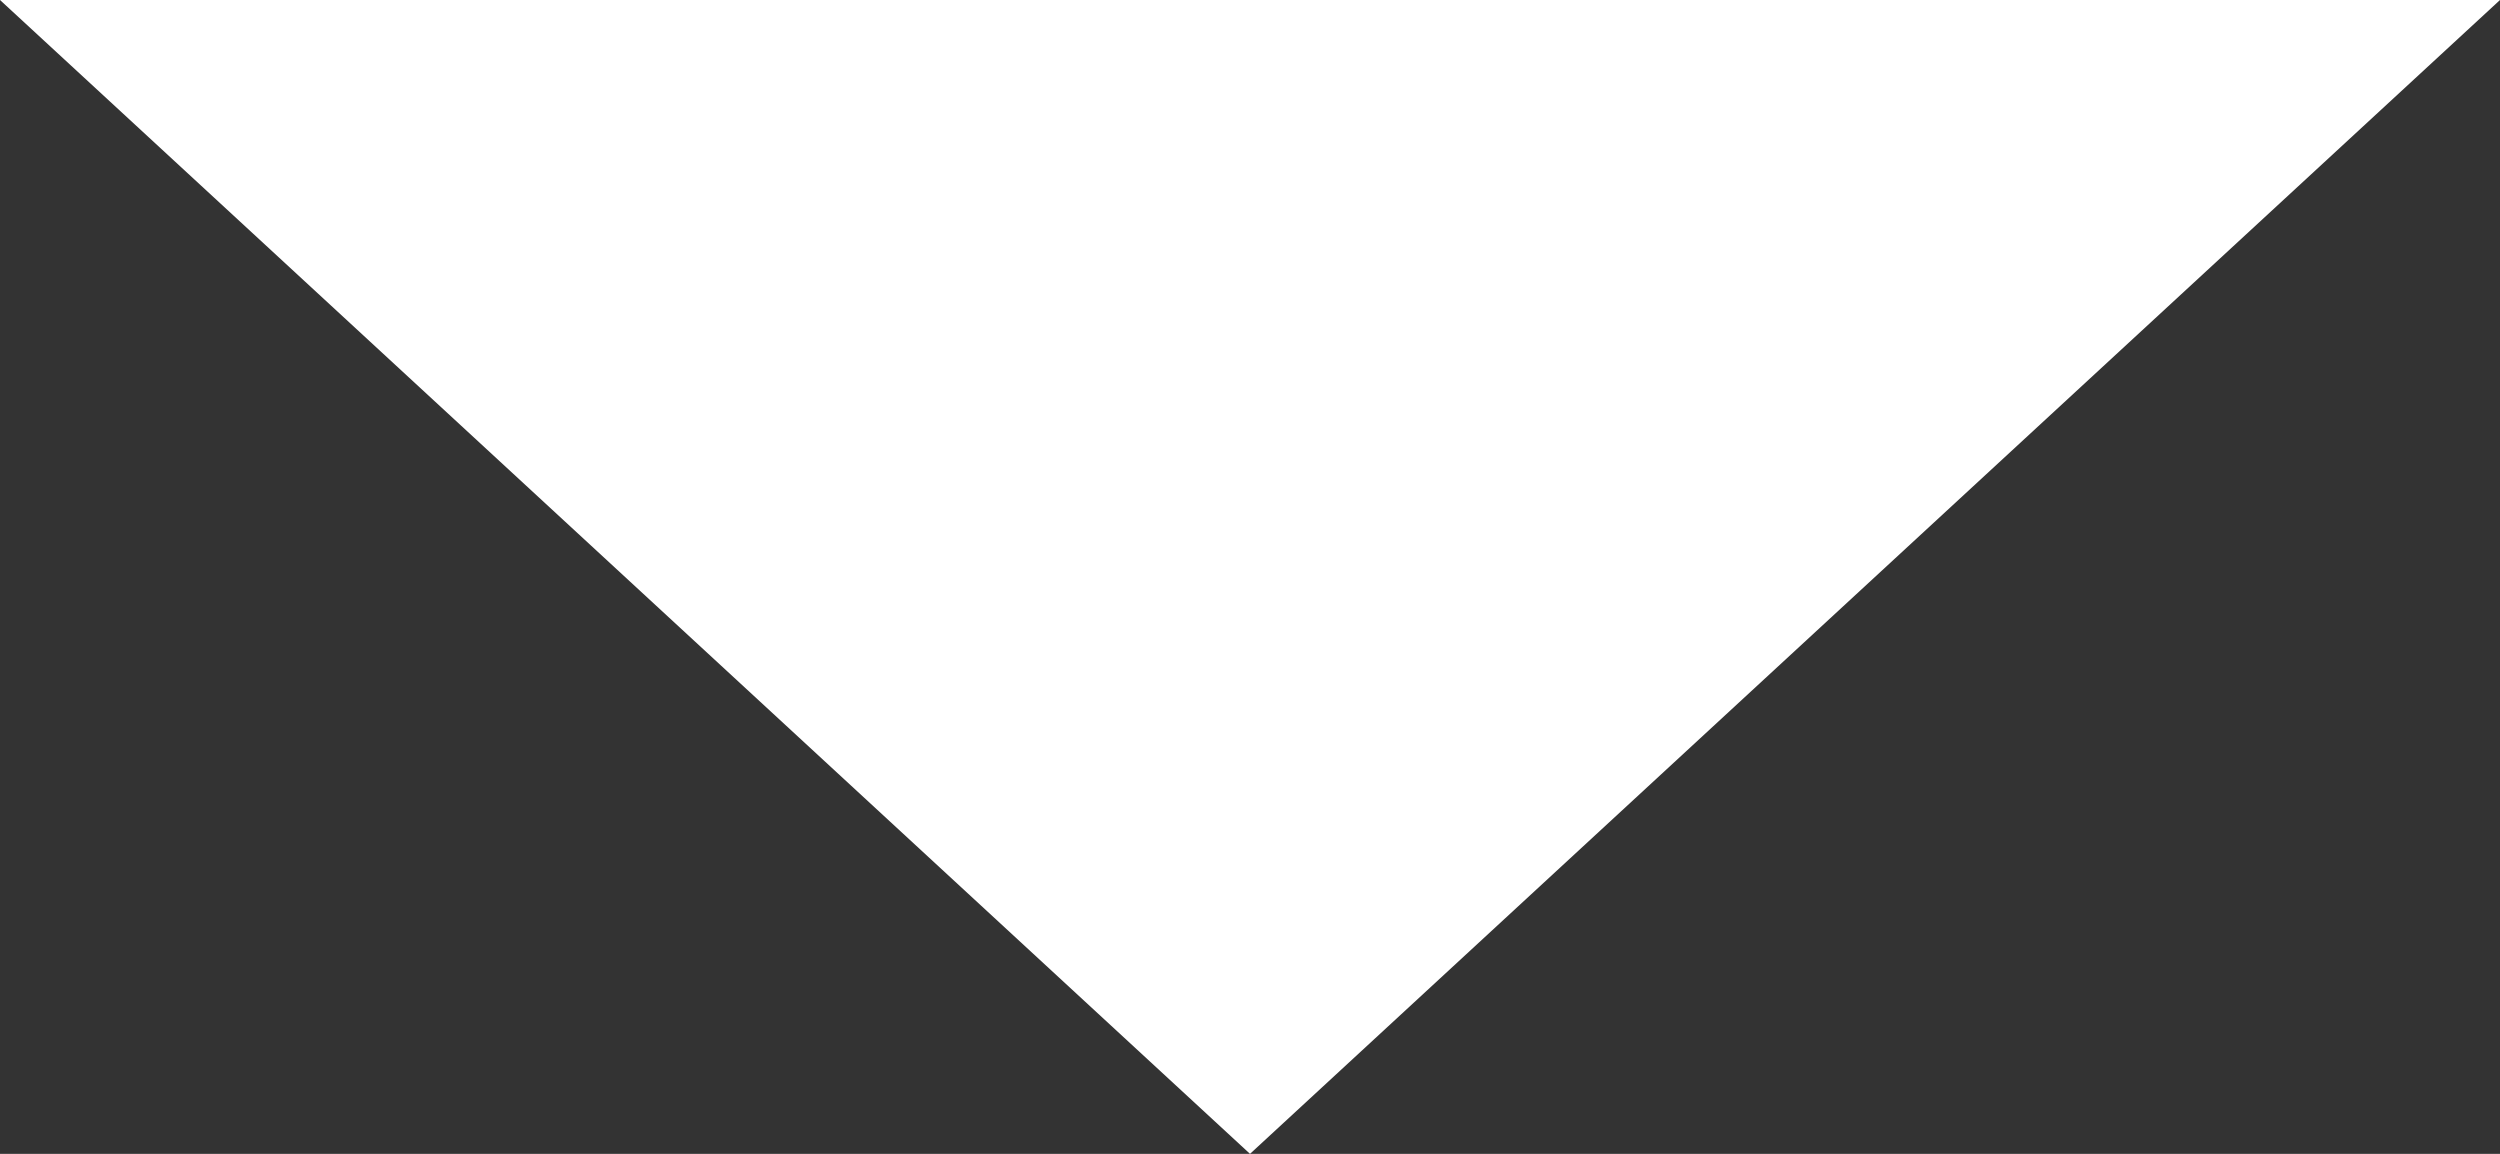 <svg xmlns="http://www.w3.org/2000/svg" width="13" height="6" viewBox="0 0 13 6">
  <rect x="0" y="0" width="13" height="6" fill="#333333" stroke="none"/>
  <path id="Polygon_23" data-name="Polygon 23" d="M6.5,0,13,6H0Z" transform="translate(13 6) rotate(180)" fill="#fff"/>
</svg>
